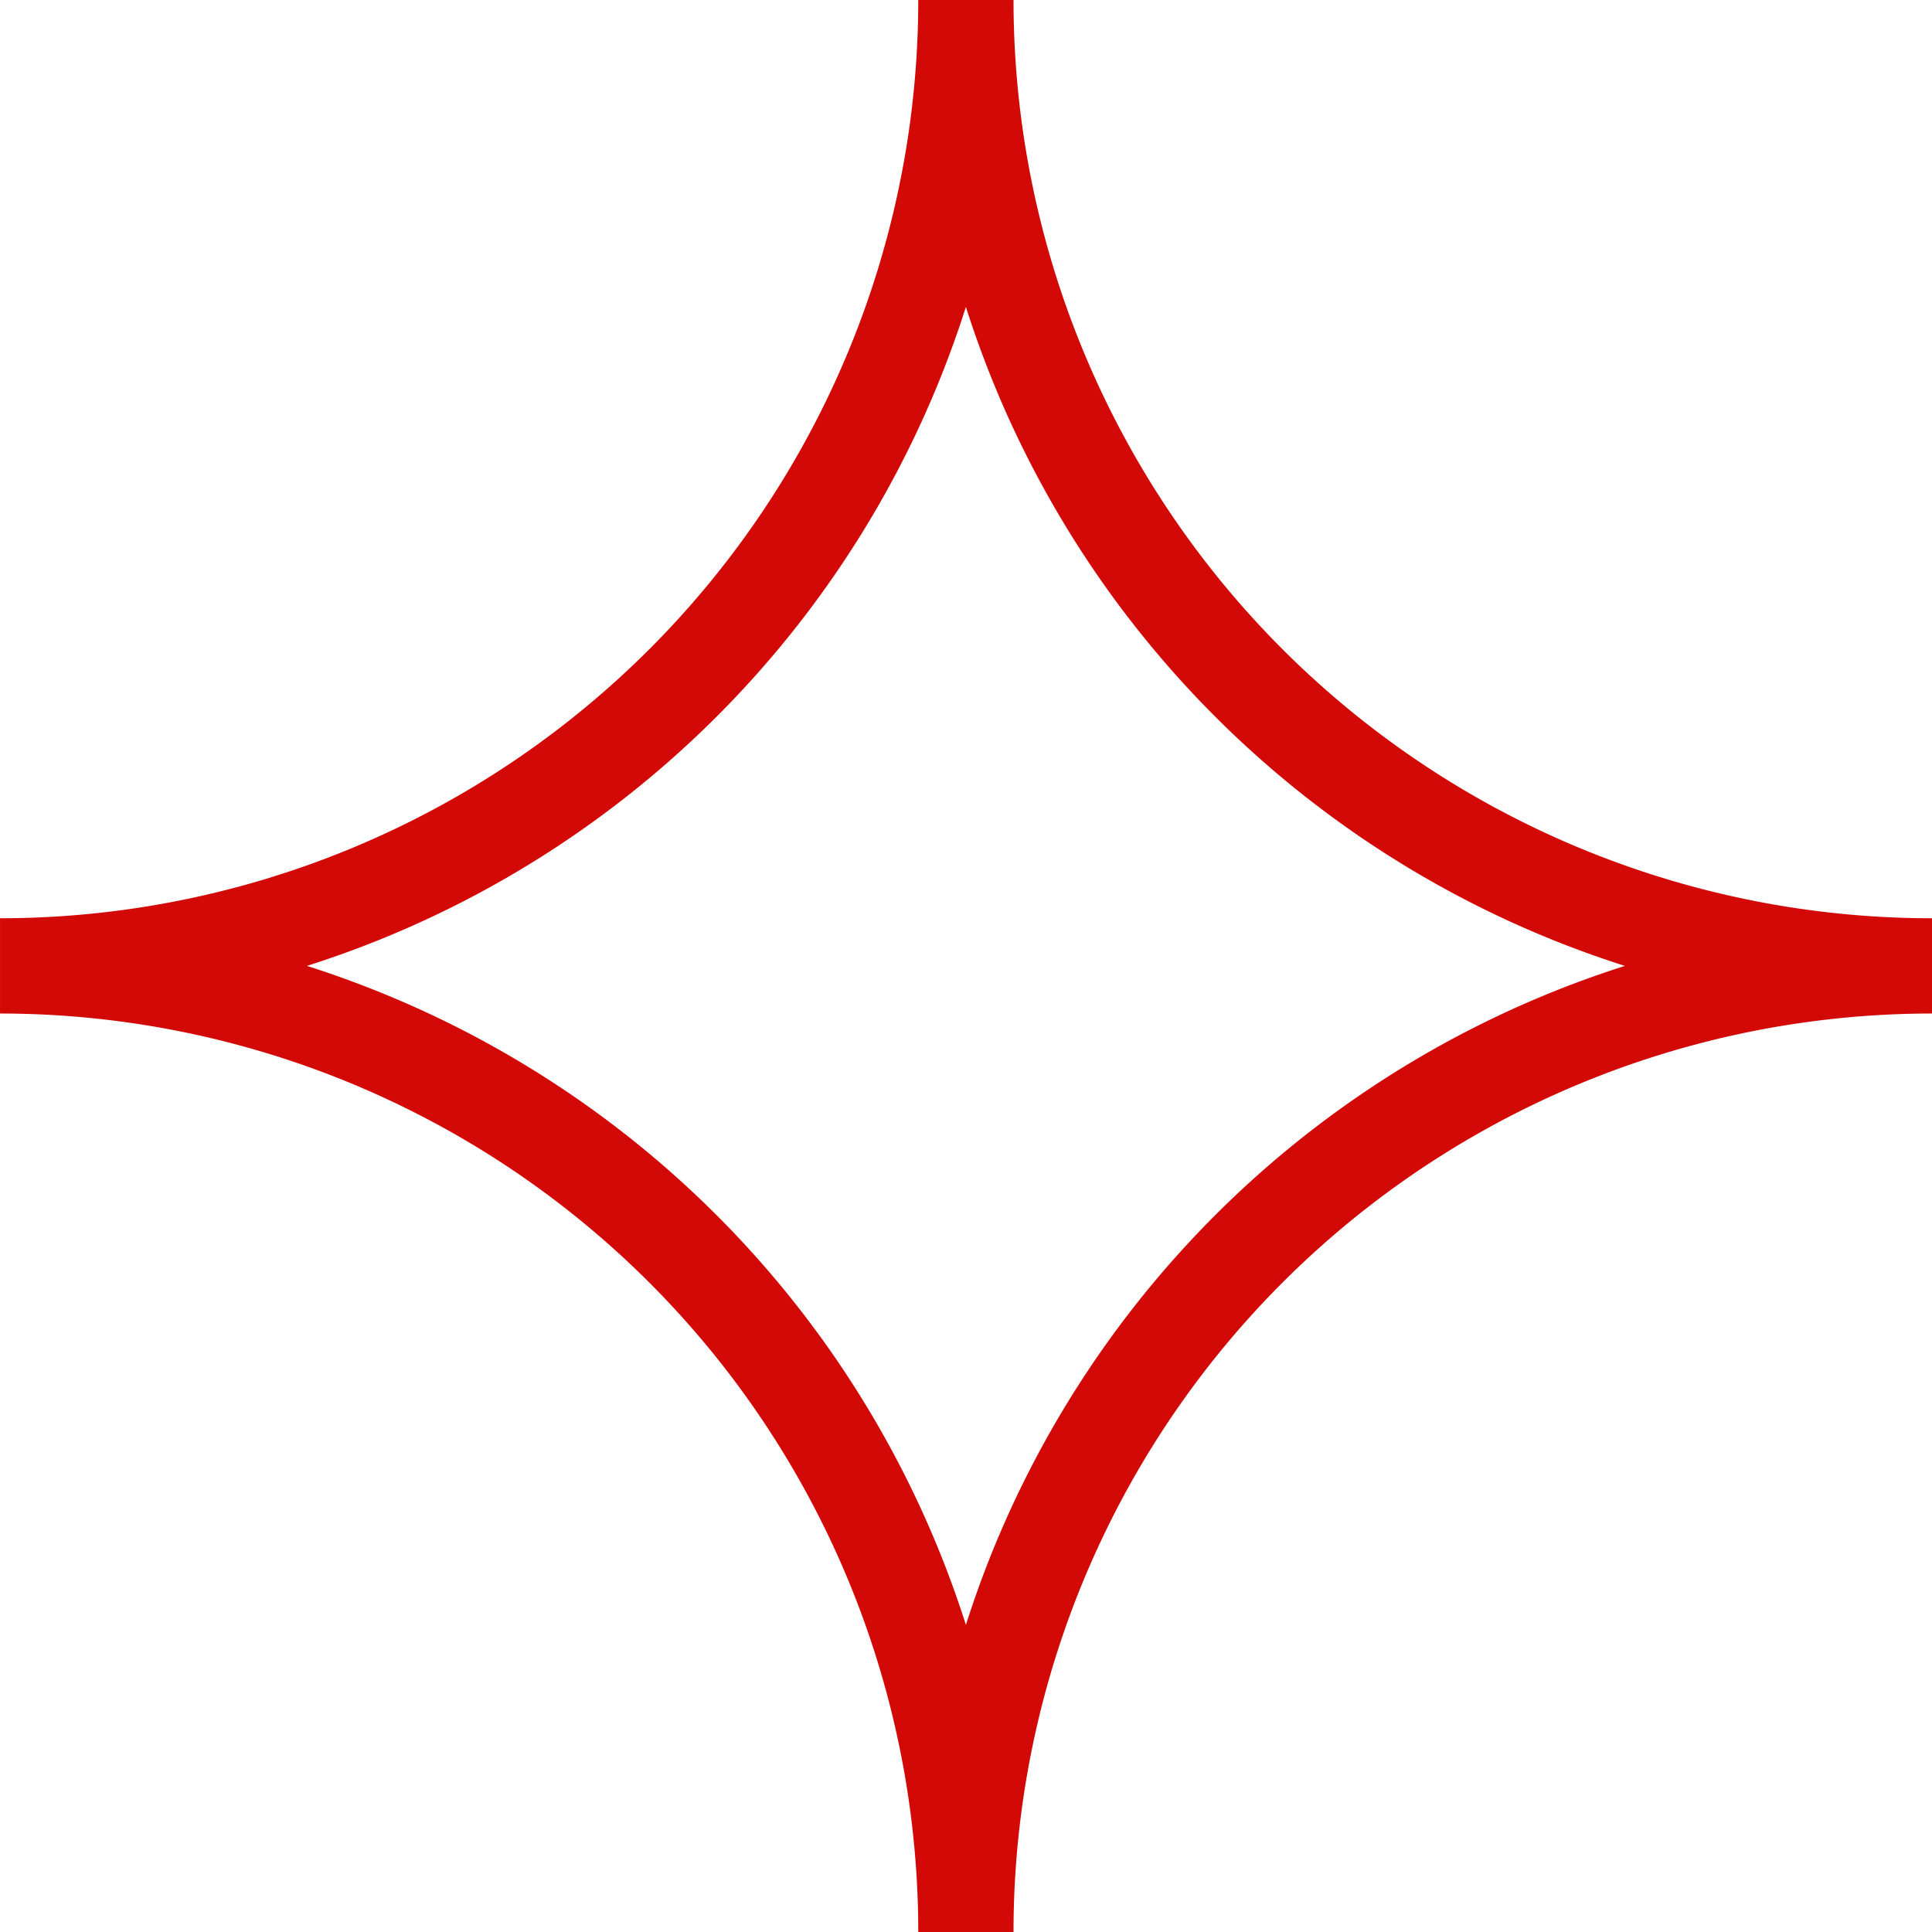 <svg xmlns="http://www.w3.org/2000/svg" width="72.81" height="72.81" viewBox="0 0 72.81 72.81"><path d="M76.346,39.638A36.41,36.41,0,0,0,39.937,76.047a36.408,36.408,0,0,0-36.4-36.409,36.406,36.406,0,0,0,36.4-36.4A36.408,36.408,0,0,0,76.346,39.638Z" transform="translate(-3.536 -3.237)" fill="none" stroke="#d30907" stroke-miterlimit="10" stroke-width="3.59"></path></svg>